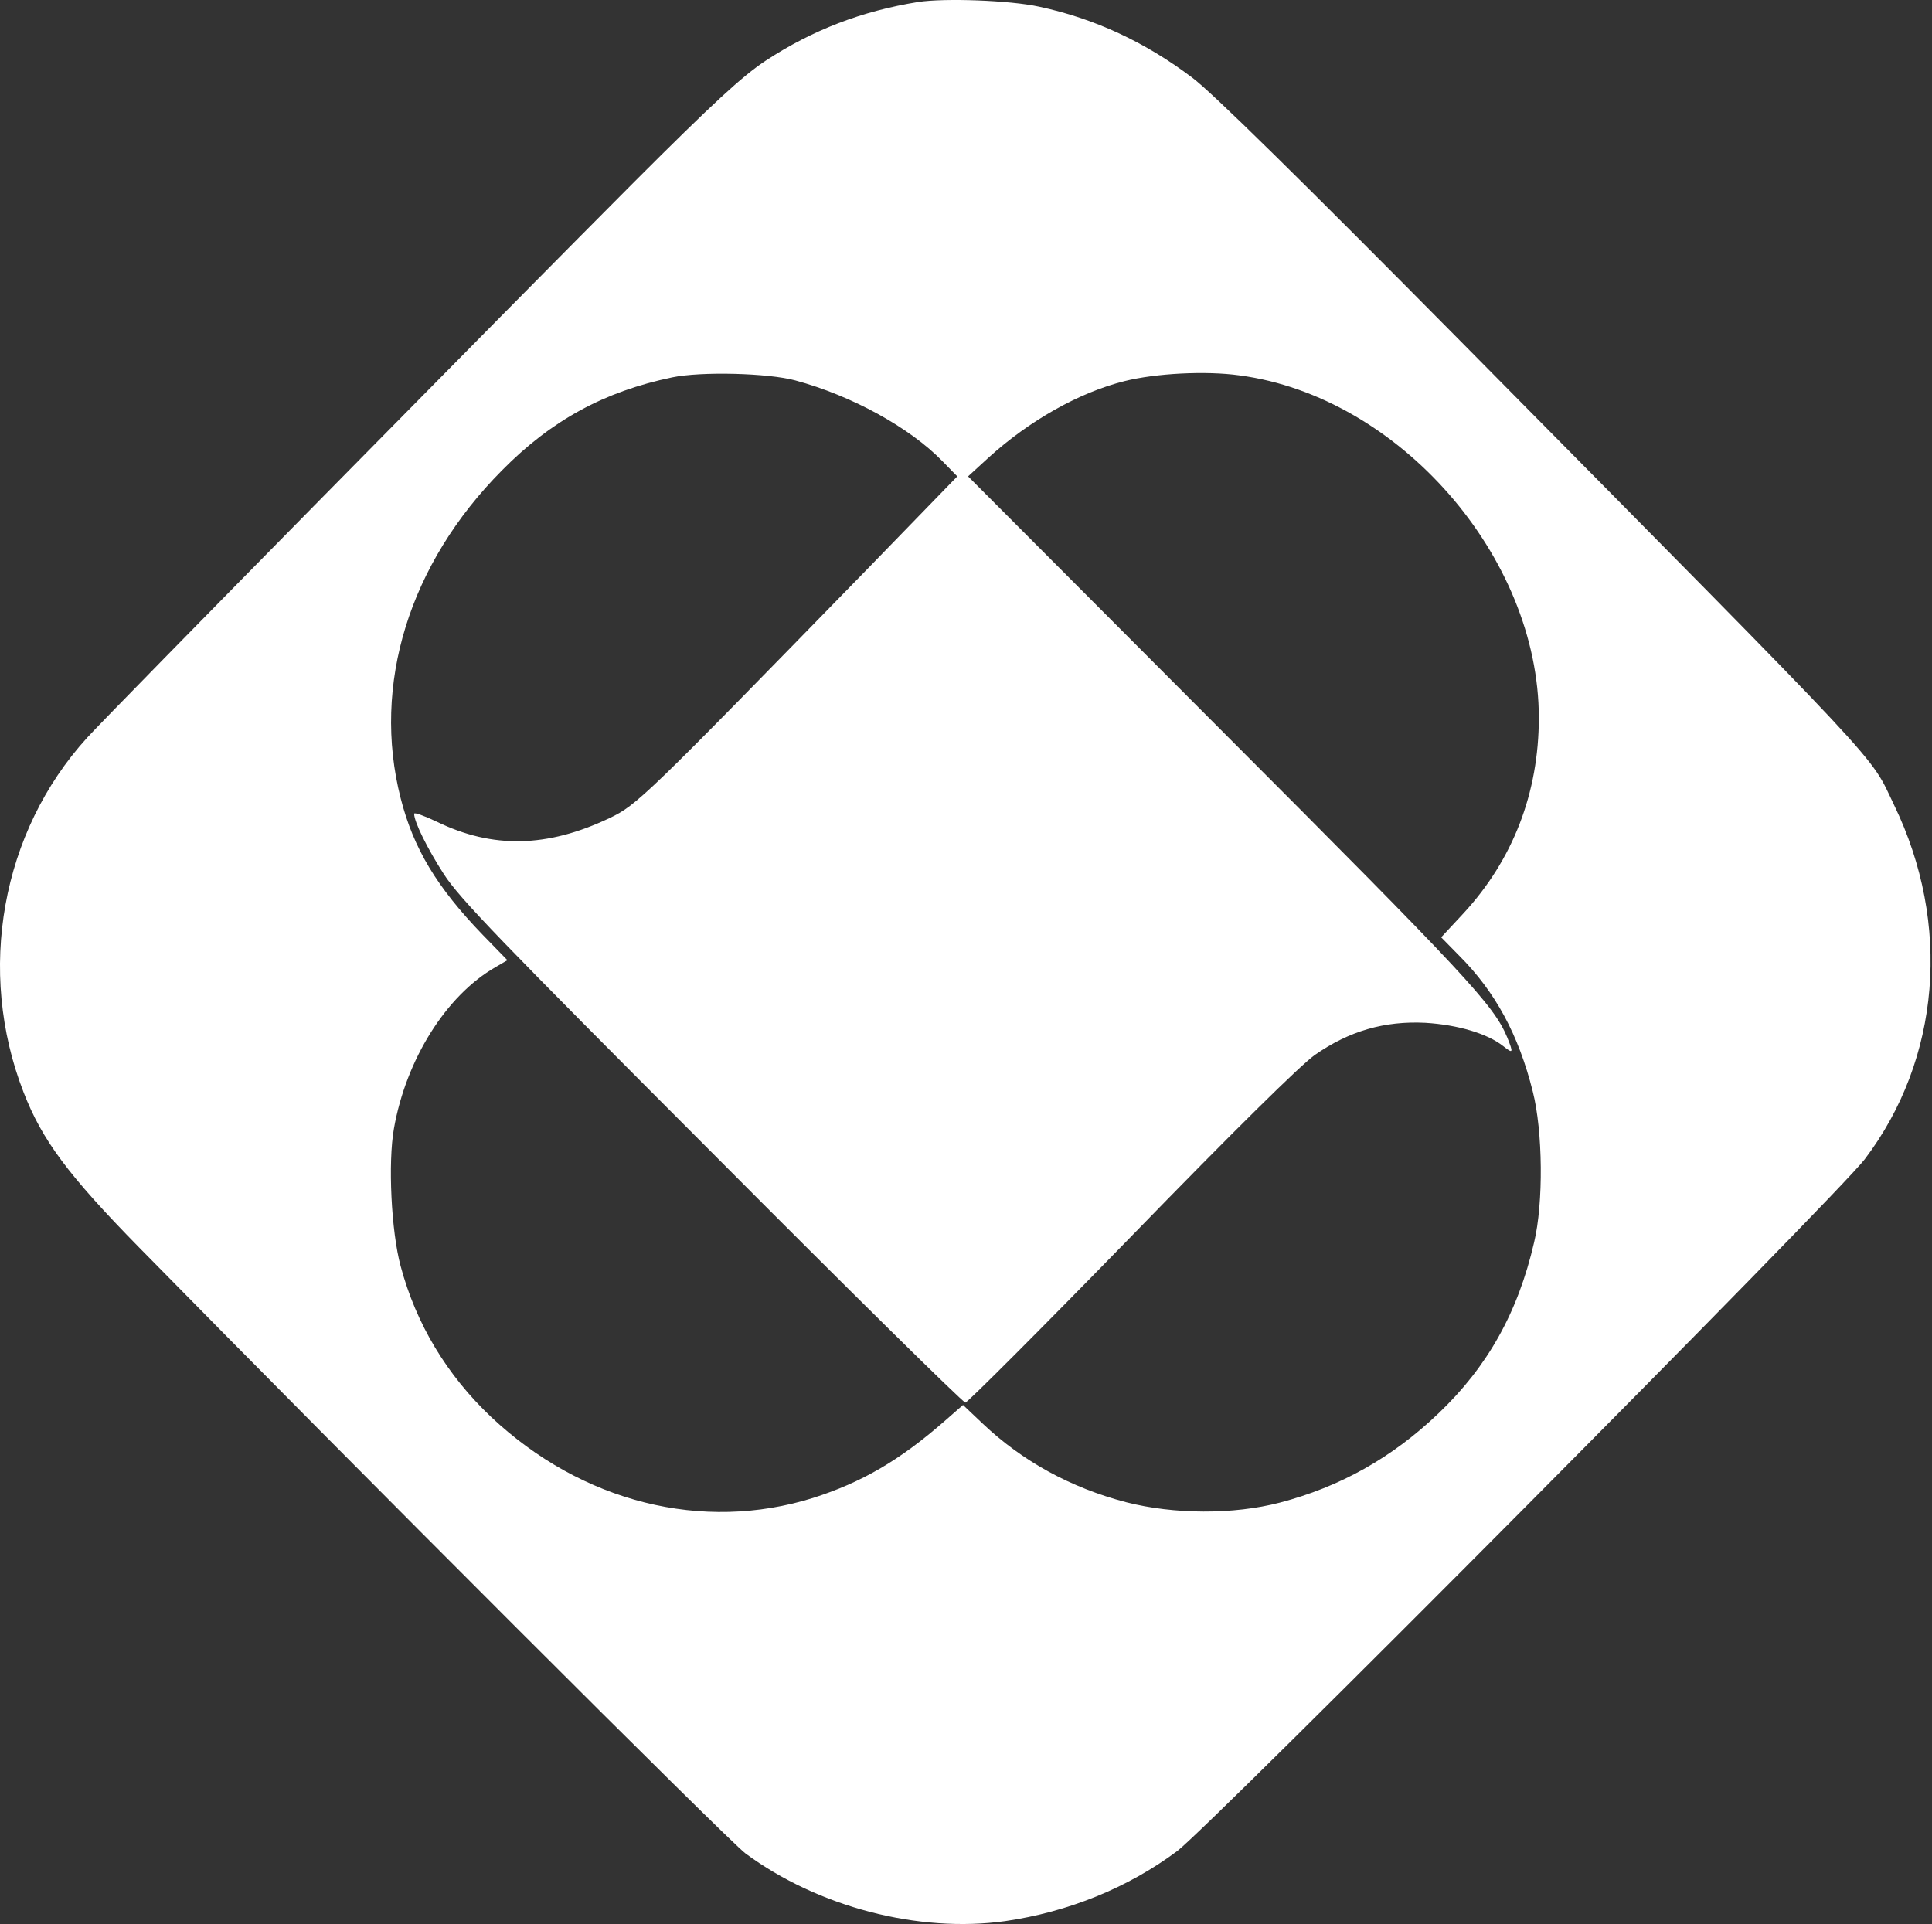 <svg width="765" height="762" viewBox="0 0 765 762" fill="none" xmlns="http://www.w3.org/2000/svg">
<rect x="0" y="0" width="765" height="762" fill="#333333" stroke="none"/>
<path d="M363.586 0.79C341.319 4.39 321.719 11.857 303.052 24.124C293.852 30.257 282.652 40.524 251.186 71.99C202.786 120.524 42.919 282.79 34.519 292.124C0.519 329.457 -9.348 384.524 9.319 432.524C16.652 451.457 26.919 465.324 55.186 494.124C139.586 580.124 288.519 729.057 295.186 733.99C323.852 755.19 363.852 765.59 397.986 760.79C422.919 757.19 446.652 747.59 466.119 733.057C478.919 723.457 727.852 473.057 738.386 459.057C768.386 419.457 772.786 365.857 749.986 318.79C739.986 297.99 750.119 308.924 579.586 136.39C515.186 71.324 479.852 36.524 472.119 30.79C453.452 16.657 433.319 7.324 411.452 2.657C399.852 0.124 374.119 -0.81 363.586 0.79ZM314.919 150.657C337.186 156.657 360.252 169.324 373.186 182.657L379.052 188.657L343.719 225.057C255.186 315.857 252.252 318.79 241.319 323.99C216.652 335.724 195.052 336.124 173.052 325.457C167.986 323.057 163.986 321.59 163.986 322.257C163.986 325.457 169.186 335.99 175.719 346.124C181.852 355.724 198.519 372.924 281.852 456.39C336.119 510.924 381.319 555.457 382.252 555.457C383.052 555.457 412.519 525.99 447.586 489.99C489.319 447.057 514.519 422.257 520.519 417.857C534.252 408.257 548.252 404.257 564.386 405.057C577.319 405.857 588.919 409.324 595.186 414.257C599.186 417.457 599.319 417.057 596.786 410.79C591.452 397.99 580.652 386.39 483.452 289.057L383.319 188.657L391.319 181.324C407.452 166.657 427.186 155.457 445.319 150.924C457.586 147.857 477.319 146.79 490.786 148.657C553.986 157.057 609.319 220.524 609.319 284.257C609.319 313.99 599.052 340.524 579.452 361.724L570.652 371.19L577.719 378.39C592.119 392.79 601.319 409.857 606.919 432.257C610.919 447.99 611.186 476.39 607.452 491.99C601.052 519.724 589.052 541.19 569.586 559.724C551.186 577.324 530.652 588.79 506.786 595.057C488.386 599.857 464.786 599.724 445.986 594.924C423.986 589.19 404.786 578.657 389.052 563.724L381.319 556.39L373.852 562.924C356.119 578.39 341.186 587.057 321.986 593.19C278.119 606.924 230.386 594.924 194.519 561.19C176.919 544.524 164.786 524.39 158.652 501.457C154.919 487.724 153.586 460.39 155.986 446.924C160.786 419.59 176.652 394.257 196.119 383.057L200.919 380.257L191.186 370.257C172.919 351.324 163.719 335.99 158.652 316.124C147.186 271.19 161.986 223.324 198.786 186.257C218.386 166.39 239.319 155.057 266.119 149.457C277.586 147.057 304.119 147.724 314.919 150.657Z" fill="white"/>
</svg>
